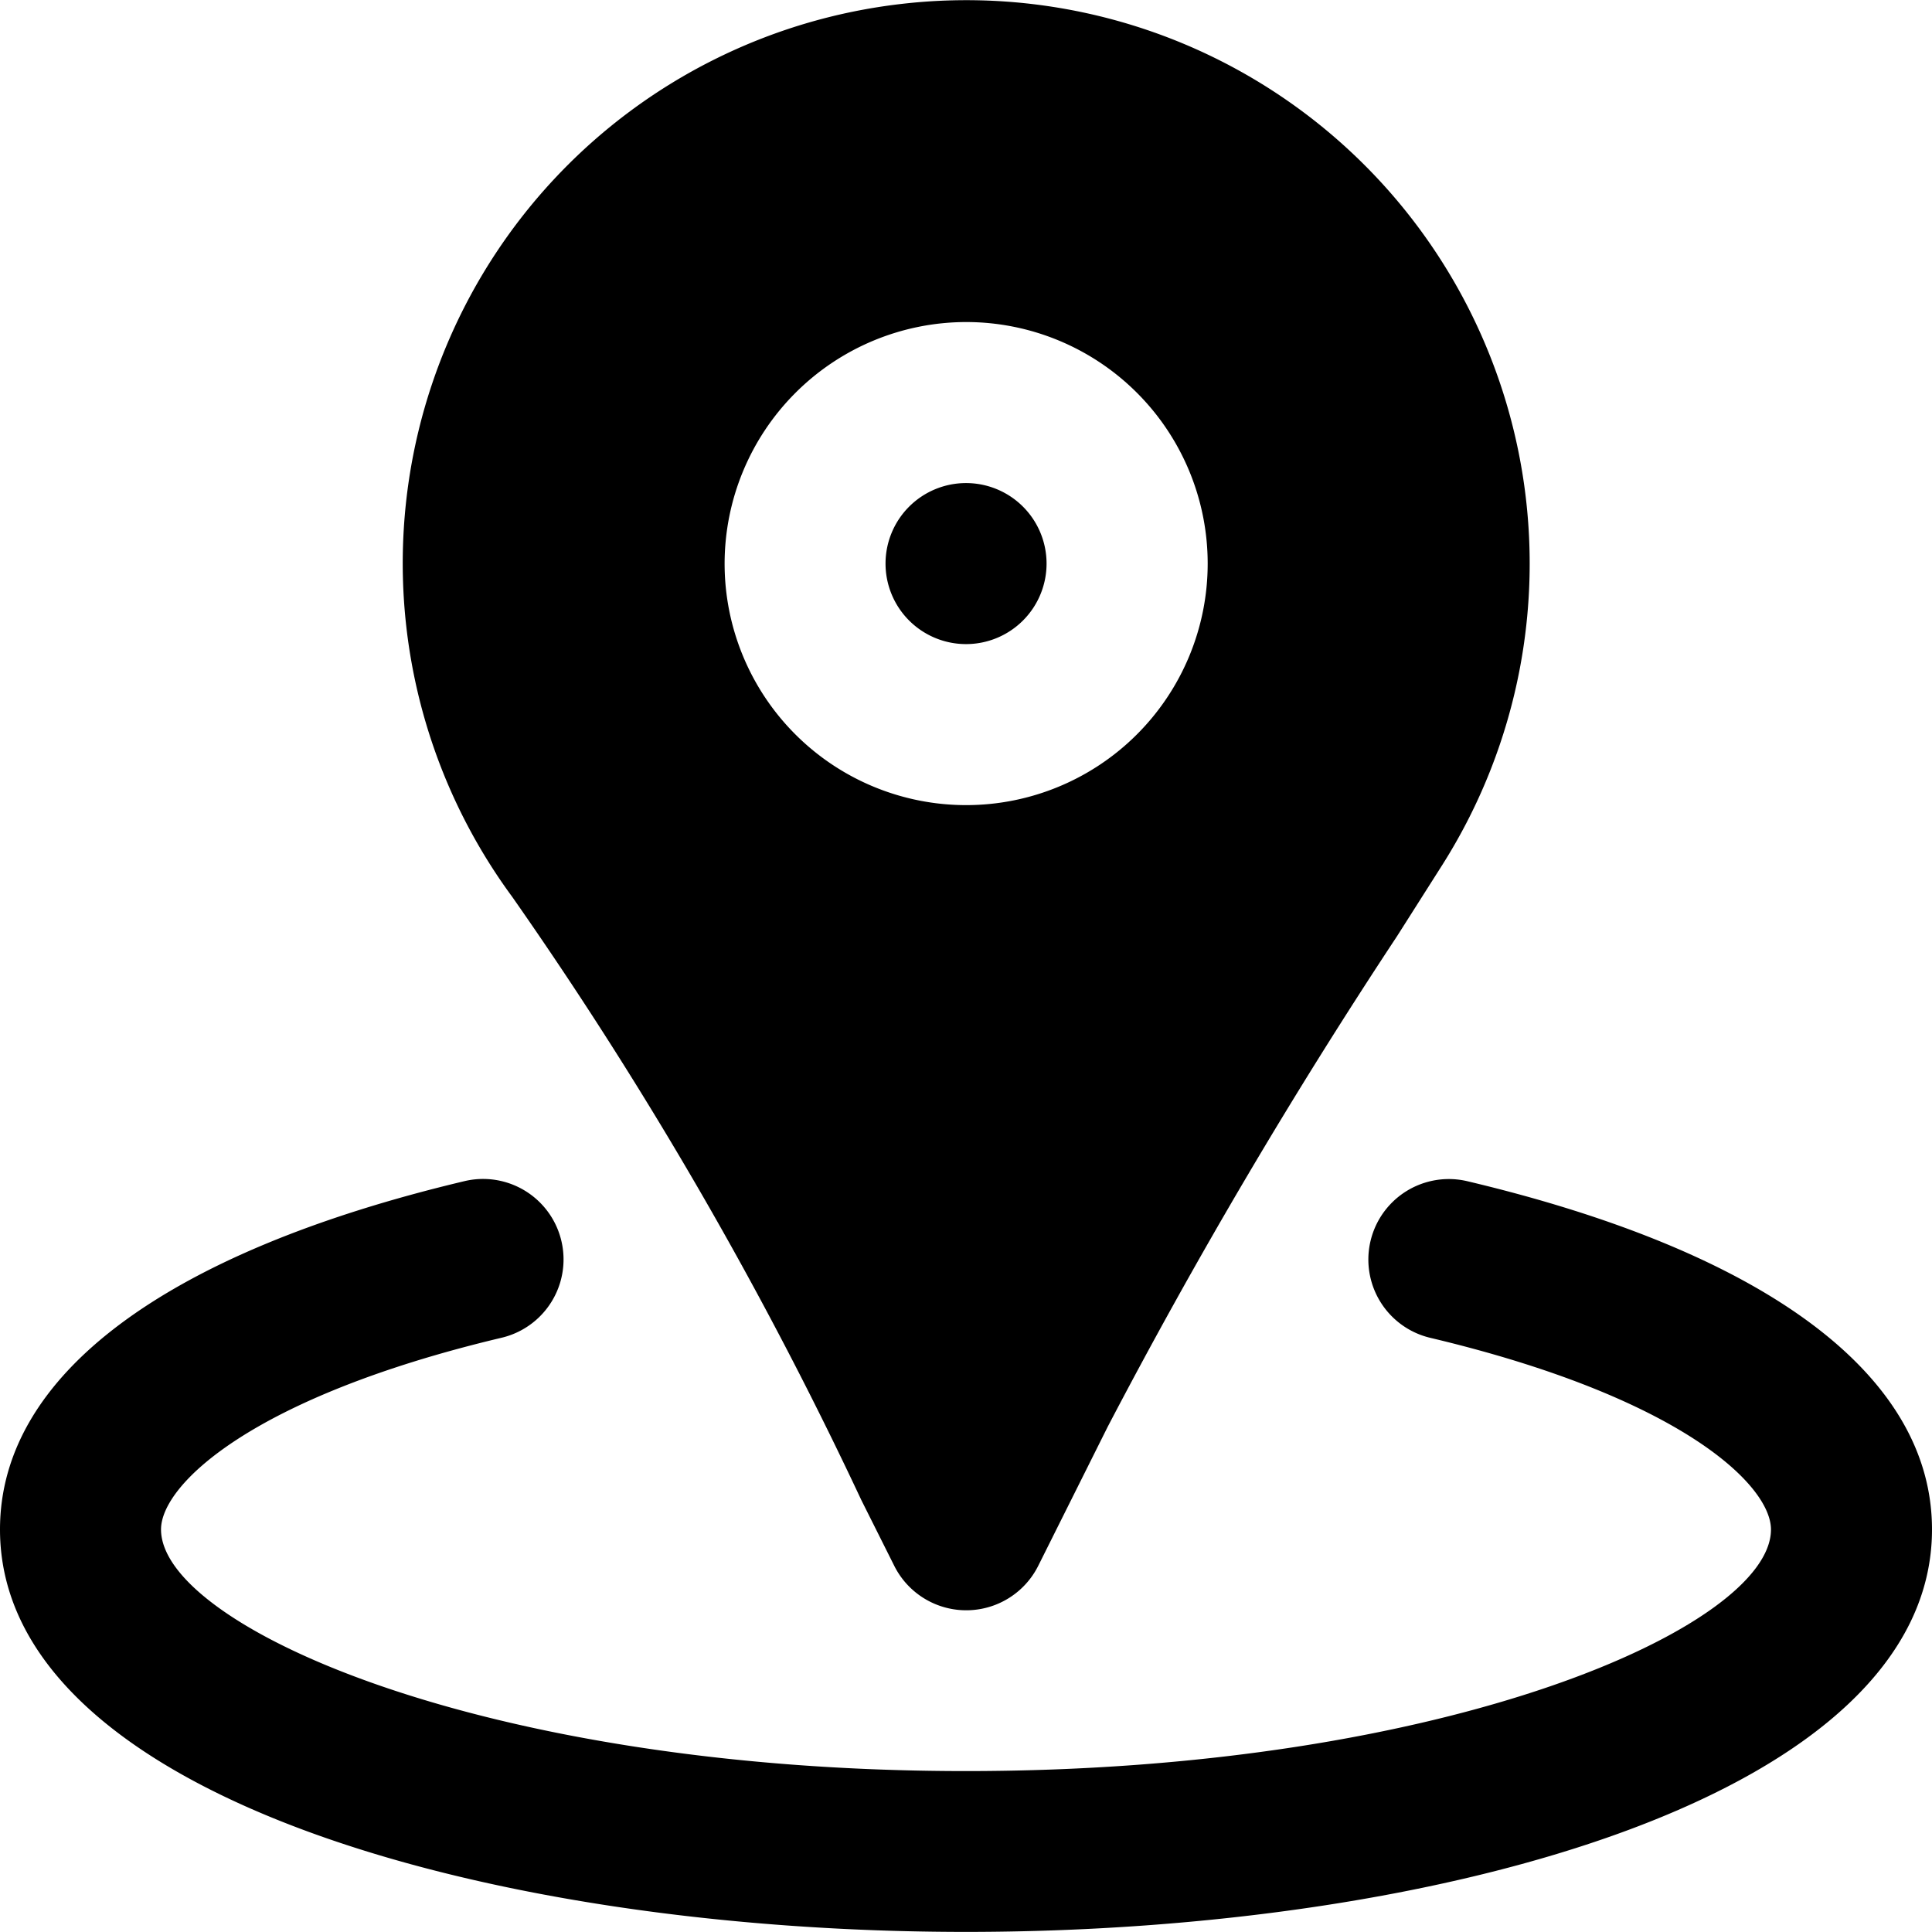 <svg xmlns="http://www.w3.org/2000/svg" width="20.085" height="20.085" viewBox="0 0 20.085 20.085">
  <g id="Address_Icon" data-name="Address Icon" transform="translate(-0.005 -1)">
    <g id="Group_108" data-name="Group 108" transform="translate(0.005 1)">
      <g id="Group_107" data-name="Group 107" transform="translate(0 0)">
        <path id="Path_70" data-name="Path 70" d="M15.26,313.48a.836.836,0,0,0-.386,1.628c2.6.617,3.542,1.529,3.542,1.993,0,1-3.337,2.511-8.369,2.511S1.679,318.1,1.679,317.1c0-.464.943-1.376,3.541-1.993a.836.836,0,0,0-.386-1.628C1.72,314.219.005,315.5.005,317.1c0,2.747,5.053,4.184,10.042,4.184S20.09,319.847,20.09,317.1C20.09,315.5,18.375,314.219,15.26,313.48Z" transform="translate(-0.005 -301.2)"/>
        <path id="Path_71" data-name="Path 71" d="M235.519,130.689a.837.837,0,1,0-.837-.837A.837.837,0,0,0,235.519,130.689Z" transform="translate(-225.476 -123.993)"/>
        <path id="Path_72" data-name="Path 72" d="M111.455,16.594l.341.681a.837.837,0,0,0,1.5,0l.721-1.443a57.9,57.9,0,0,1,3.008-5.1l.477-.751a5.857,5.857,0,0,0-5.64-8.939,5.853,5.853,0,0,0-4.035,9.283A42.105,42.105,0,0,1,111.455,16.594Zm1.09-12.246a2.511,2.511,0,1,1-2.511,2.511A2.514,2.514,0,0,1,112.544,4.348Z" transform="translate(-102.501 -1)"/>
      </g>
    </g>
  </g>
</svg>

